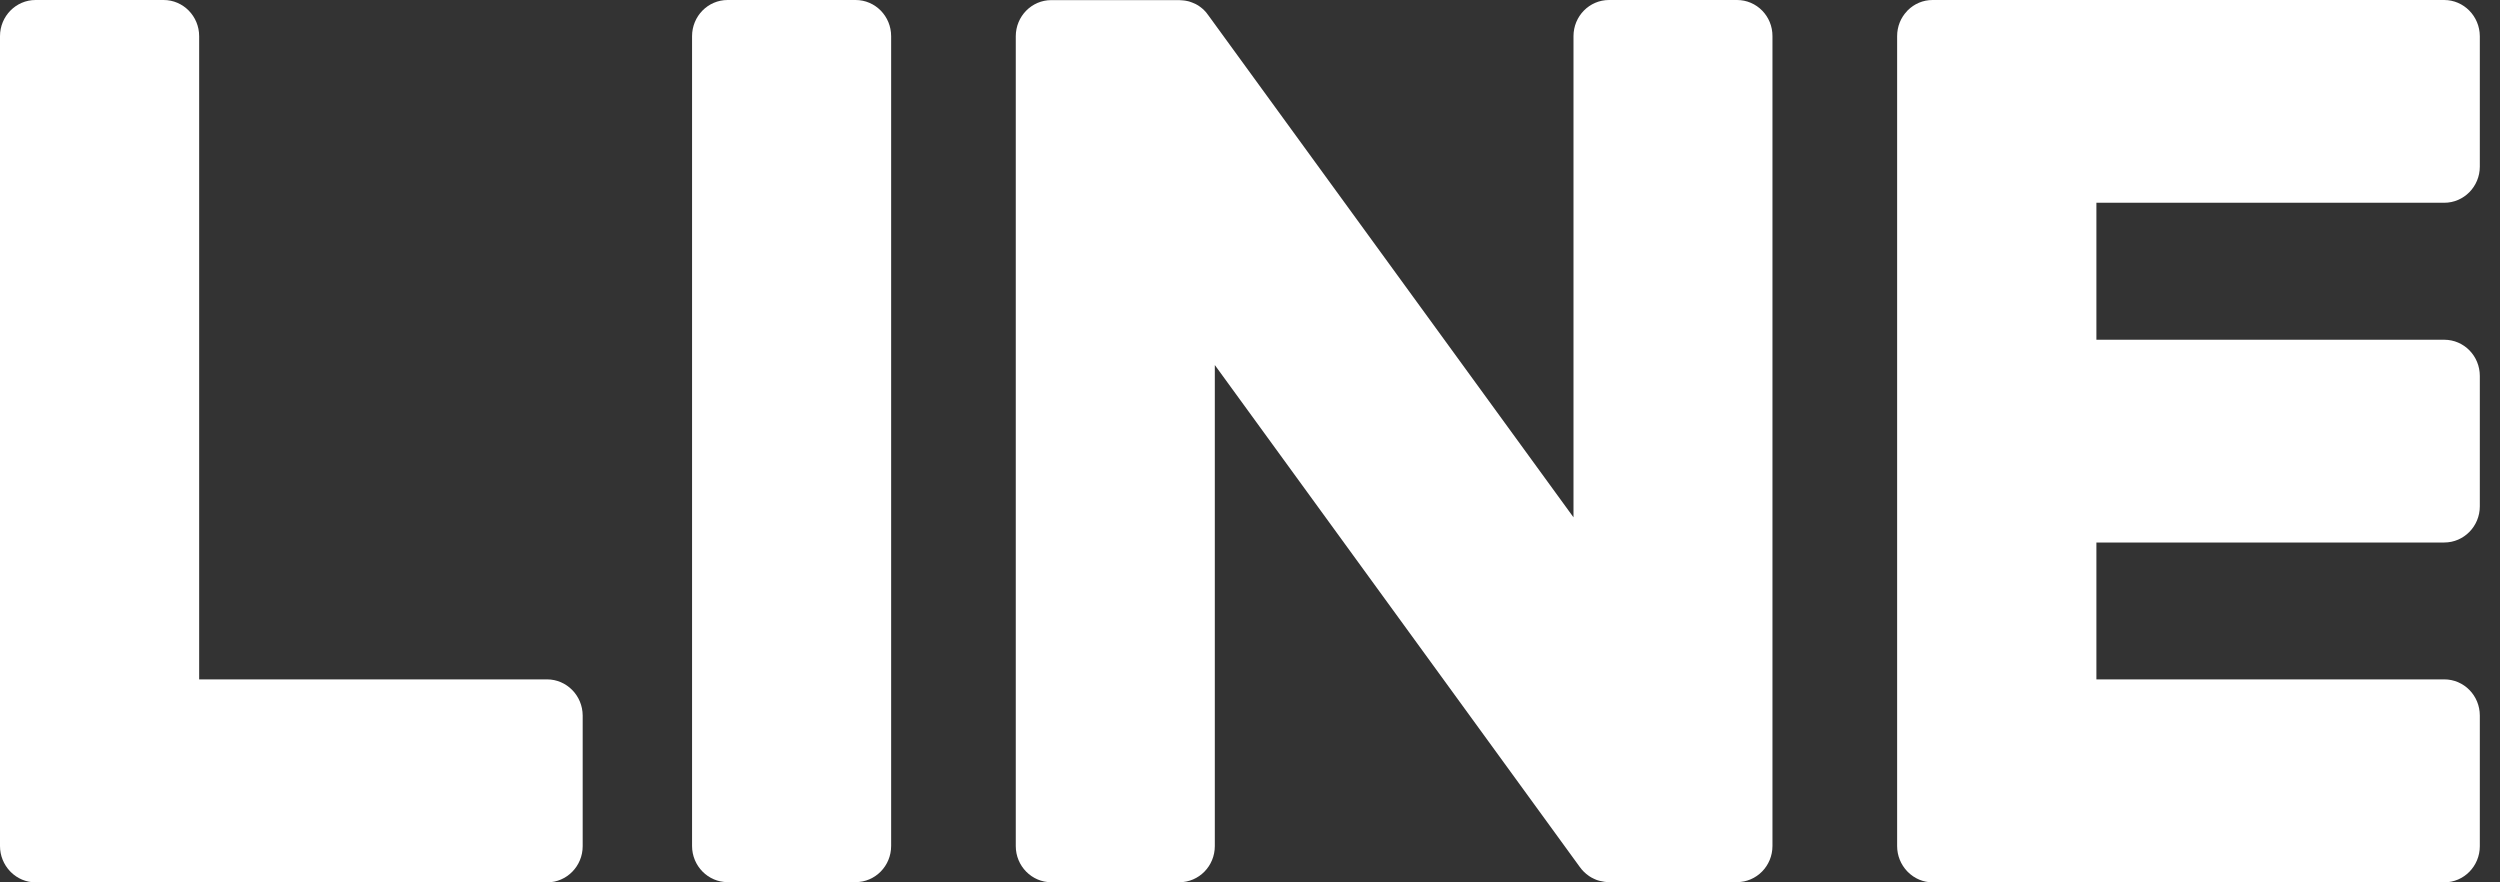 <svg width="68" height="24" viewBox="0 0 68 24" fill="none" xmlns="http://www.w3.org/2000/svg">
<rect x="0" y="0" width="68" height="24" fill="#333333" stroke="none"/>
<path d="M23.272 0H19.791C19.256 0 18.824 0.44 18.824 0.984V23.01C18.824 23.554 19.259 23.994 19.791 23.994H23.272C23.807 23.994 24.239 23.554 24.239 23.01V0.984C24.239 0.44 23.807 0 23.272 0Z" fill="#FFFFFF"/>
<path d="M47.247 0H43.766C43.231 0 42.799 0.44 42.799 0.984V14.071L32.882 0.437C32.859 0.403 32.833 0.368 32.807 0.337C32.805 0.334 32.805 0.331 32.802 0.331C32.785 0.311 32.764 0.291 32.744 0.27C32.739 0.265 32.733 0.259 32.727 0.253C32.71 0.239 32.692 0.224 32.675 0.21C32.666 0.204 32.658 0.196 32.649 0.19C32.632 0.178 32.618 0.167 32.6 0.155C32.592 0.15 32.58 0.144 32.572 0.138C32.554 0.127 32.537 0.118 32.52 0.109C32.511 0.104 32.5 0.098 32.488 0.095C32.471 0.086 32.451 0.078 32.434 0.072C32.422 0.069 32.413 0.063 32.402 0.06C32.382 0.055 32.364 0.046 32.344 0.04C32.333 0.037 32.321 0.035 32.31 0.032C32.292 0.026 32.272 0.023 32.252 0.02C32.238 0.017 32.226 0.014 32.212 0.014C32.195 0.012 32.178 0.009 32.16 0.009C32.143 0.006 32.126 0.006 32.108 0.006C32.097 0.006 32.088 0.003 32.077 0.003H28.596C28.061 0.003 27.629 0.443 27.629 0.987V23.013C27.629 23.557 28.063 23.997 28.596 23.997H32.077C32.612 23.997 33.043 23.557 33.043 23.013V9.929L42.969 23.58C43.038 23.678 43.122 23.758 43.214 23.822C43.217 23.825 43.222 23.827 43.225 23.83C43.245 23.845 43.265 23.856 43.286 23.868C43.294 23.873 43.303 23.879 43.314 23.882C43.329 23.891 43.346 23.896 43.36 23.905C43.375 23.911 43.392 23.919 43.406 23.925C43.415 23.928 43.427 23.934 43.435 23.937C43.455 23.945 43.478 23.951 43.501 23.957C43.507 23.957 43.51 23.96 43.516 23.96C43.596 23.98 43.677 23.994 43.763 23.994H47.244C47.779 23.994 48.211 23.554 48.211 23.01V0.984C48.214 0.44 47.782 0 47.247 0Z" fill="#FFFFFF"/>
<path d="M14.88 18.479H5.417V0.984C5.417 0.44 4.983 0 4.451 0H0.967C0.434 0 0 0.44 0 0.984V23.01V23.013C0 23.278 0.104 23.517 0.27 23.695C0.276 23.701 0.279 23.704 0.285 23.709C0.291 23.715 0.293 23.718 0.299 23.724C0.472 23.894 0.708 24 0.967 24H0.97H14.883C15.415 24 15.849 23.56 15.849 23.016V19.463C15.847 18.919 15.412 18.479 14.88 18.479Z" fill="#FFFFFF"/>
<path d="M66.481 0H52.568H52.565C52.303 0 52.068 0.106 51.895 0.276C51.892 0.279 51.886 0.282 51.883 0.288C51.878 0.293 51.872 0.299 51.869 0.305C51.702 0.48 51.602 0.719 51.602 0.984V0.987V23.01V23.013C51.602 23.278 51.705 23.517 51.872 23.695C51.878 23.701 51.881 23.704 51.886 23.709C51.892 23.715 51.895 23.718 51.901 23.724C52.073 23.894 52.309 24 52.568 24H52.571H66.484C67.017 24 67.451 23.56 67.451 23.016V19.463C67.451 18.919 67.019 18.479 66.484 18.479H57.022V14.756H66.484C67.017 14.756 67.451 14.316 67.451 13.772V10.225C67.451 9.681 67.019 9.241 66.484 9.241H57.022V5.515H66.484C67.017 5.515 67.451 5.075 67.451 4.531V0.984C67.448 0.44 67.014 0 66.481 0Z" fill="#FFFFFF"/>
</svg>
